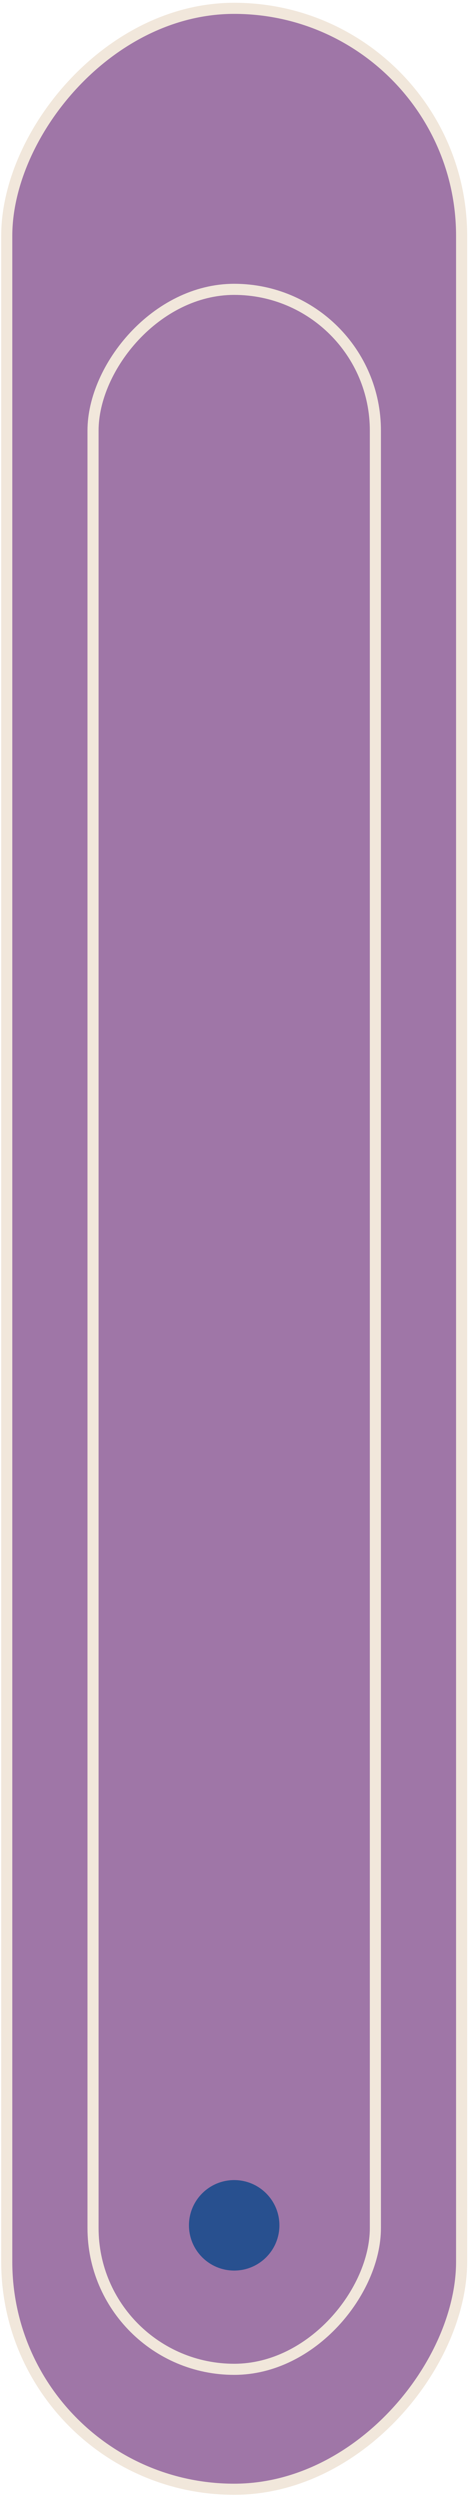 <?xml version="1.0" encoding="UTF-8"?> <svg xmlns="http://www.w3.org/2000/svg" width="85" height="450" fill="none" viewBox="0 0 85 450"> <rect width="81.915" height="446.556" x="-1" y="1" fill="#9F76A7" stroke="#F1E7DB" stroke-width="2" rx="40.957" transform="matrix(-1 0 0 1 82.13 .499)"></rect> <rect width="50.846" height="374.387" x="-1" y="1" fill="#9F76A7" stroke="#F1E7DB" stroke-width="2" rx="25.423" transform="matrix(-1 0 0 1 66.6 51.081)"></rect> <circle cx="8.144" cy="8.144" r="8.144" fill="#28508F" transform="matrix(-1 0 0 1 50.317 392.406)"></circle> </svg> 